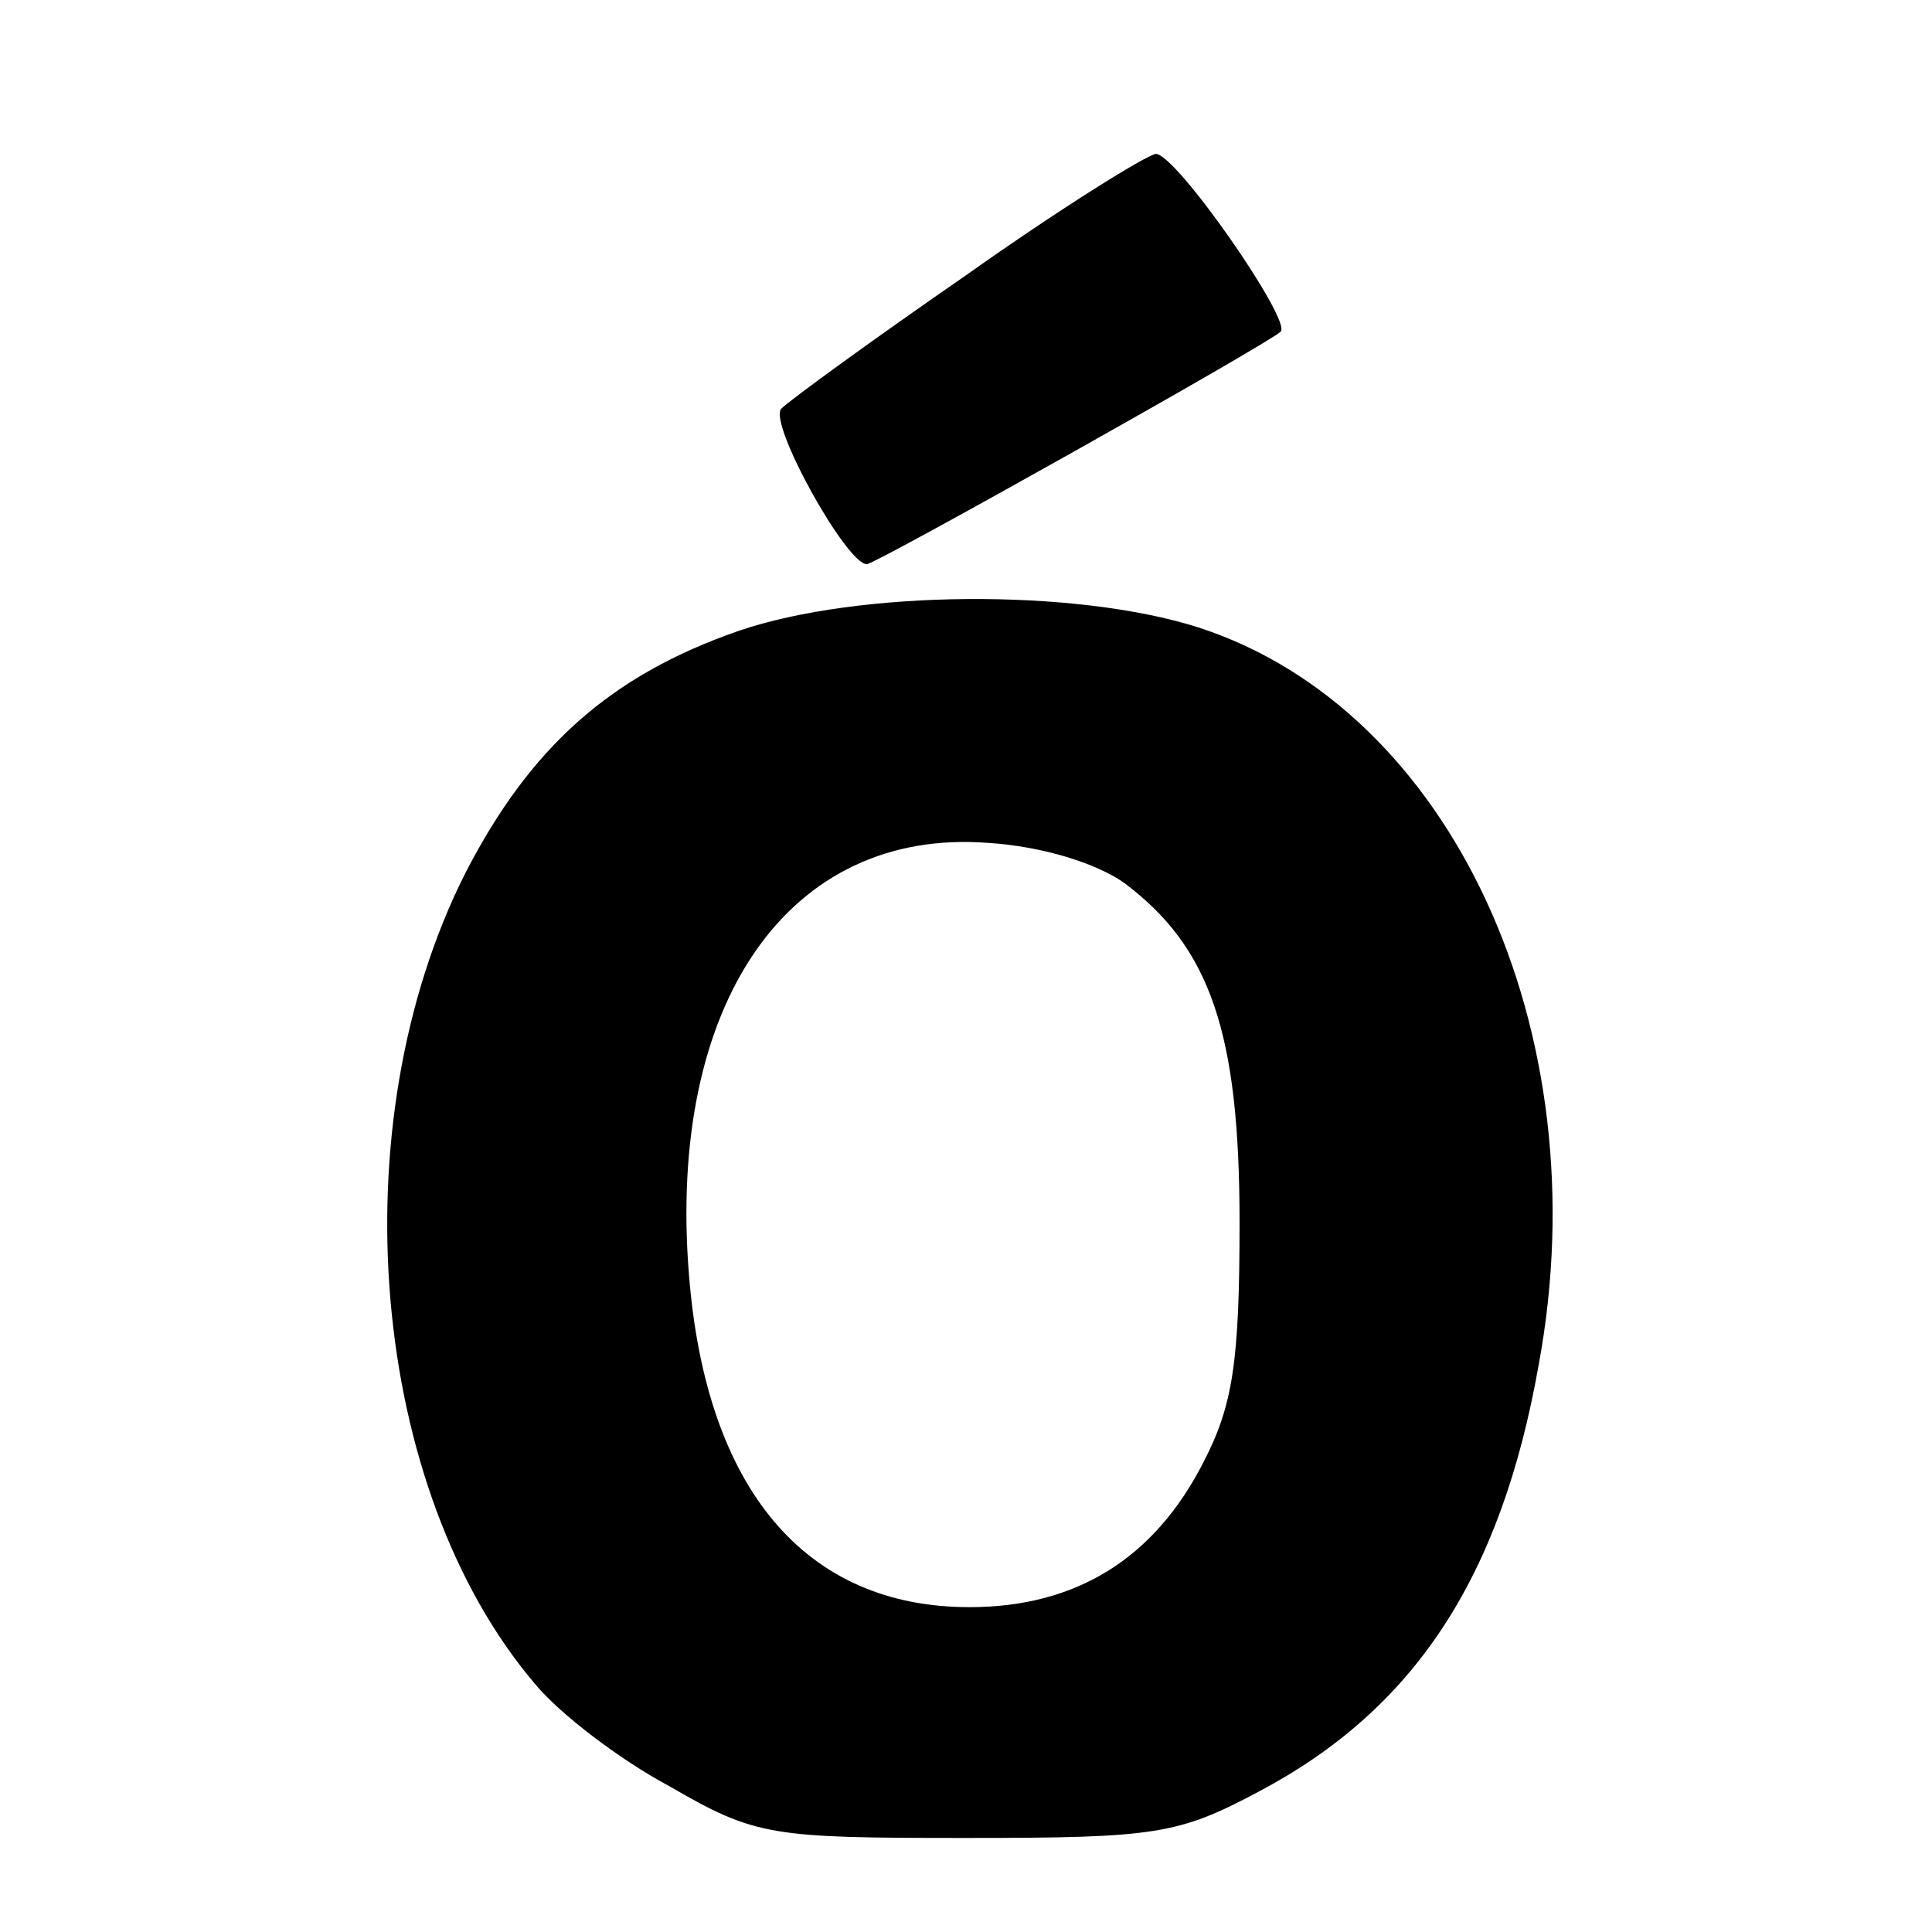 <?xml version="1.0" standalone="no"?>
<!DOCTYPE svg PUBLIC "-//W3C//DTD SVG 20010904//EN"
 "http://www.w3.org/TR/2001/REC-SVG-20010904/DTD/svg10.dtd">
<svg version="1.0" xmlns="http://www.w3.org/2000/svg"
 width="113pt" height="113pt" viewBox="0 0 113 113"
 preserveAspectRatio="xMidYMid meet">
<g transform="translate(0,113) scale(0.1,-0.1)"
fill="#000000" stroke="none">
<path d="M565 969 c-55 -38 -103 -73 -108 -78 -8 -8 38 -91 50 -91 5 0 235
129 242 136 7 6 -61 104 -73 104 -6 -1 -56 -32 -111 -71z"/>
<path d="M432 761 c-75 -26 -122 -68 -160 -142 -74 -147 -56 -360 41 -474 14
-17 49 -44 79 -60 50 -29 59 -30 173 -30 111 0 124 2 171 27 91 48 142 125
164 250 36 195 -51 383 -199 431 -72 23 -199 22 -269 -2z m225 -147 c51 -38
68 -88 68 -199 0 -82 -4 -107 -21 -140 -29 -57 -75 -85 -137 -85 -96 0 -154
69 -164 194 -13 159 58 262 175 253 32 -2 63 -12 79 -23z"/>
</g>
</svg>
